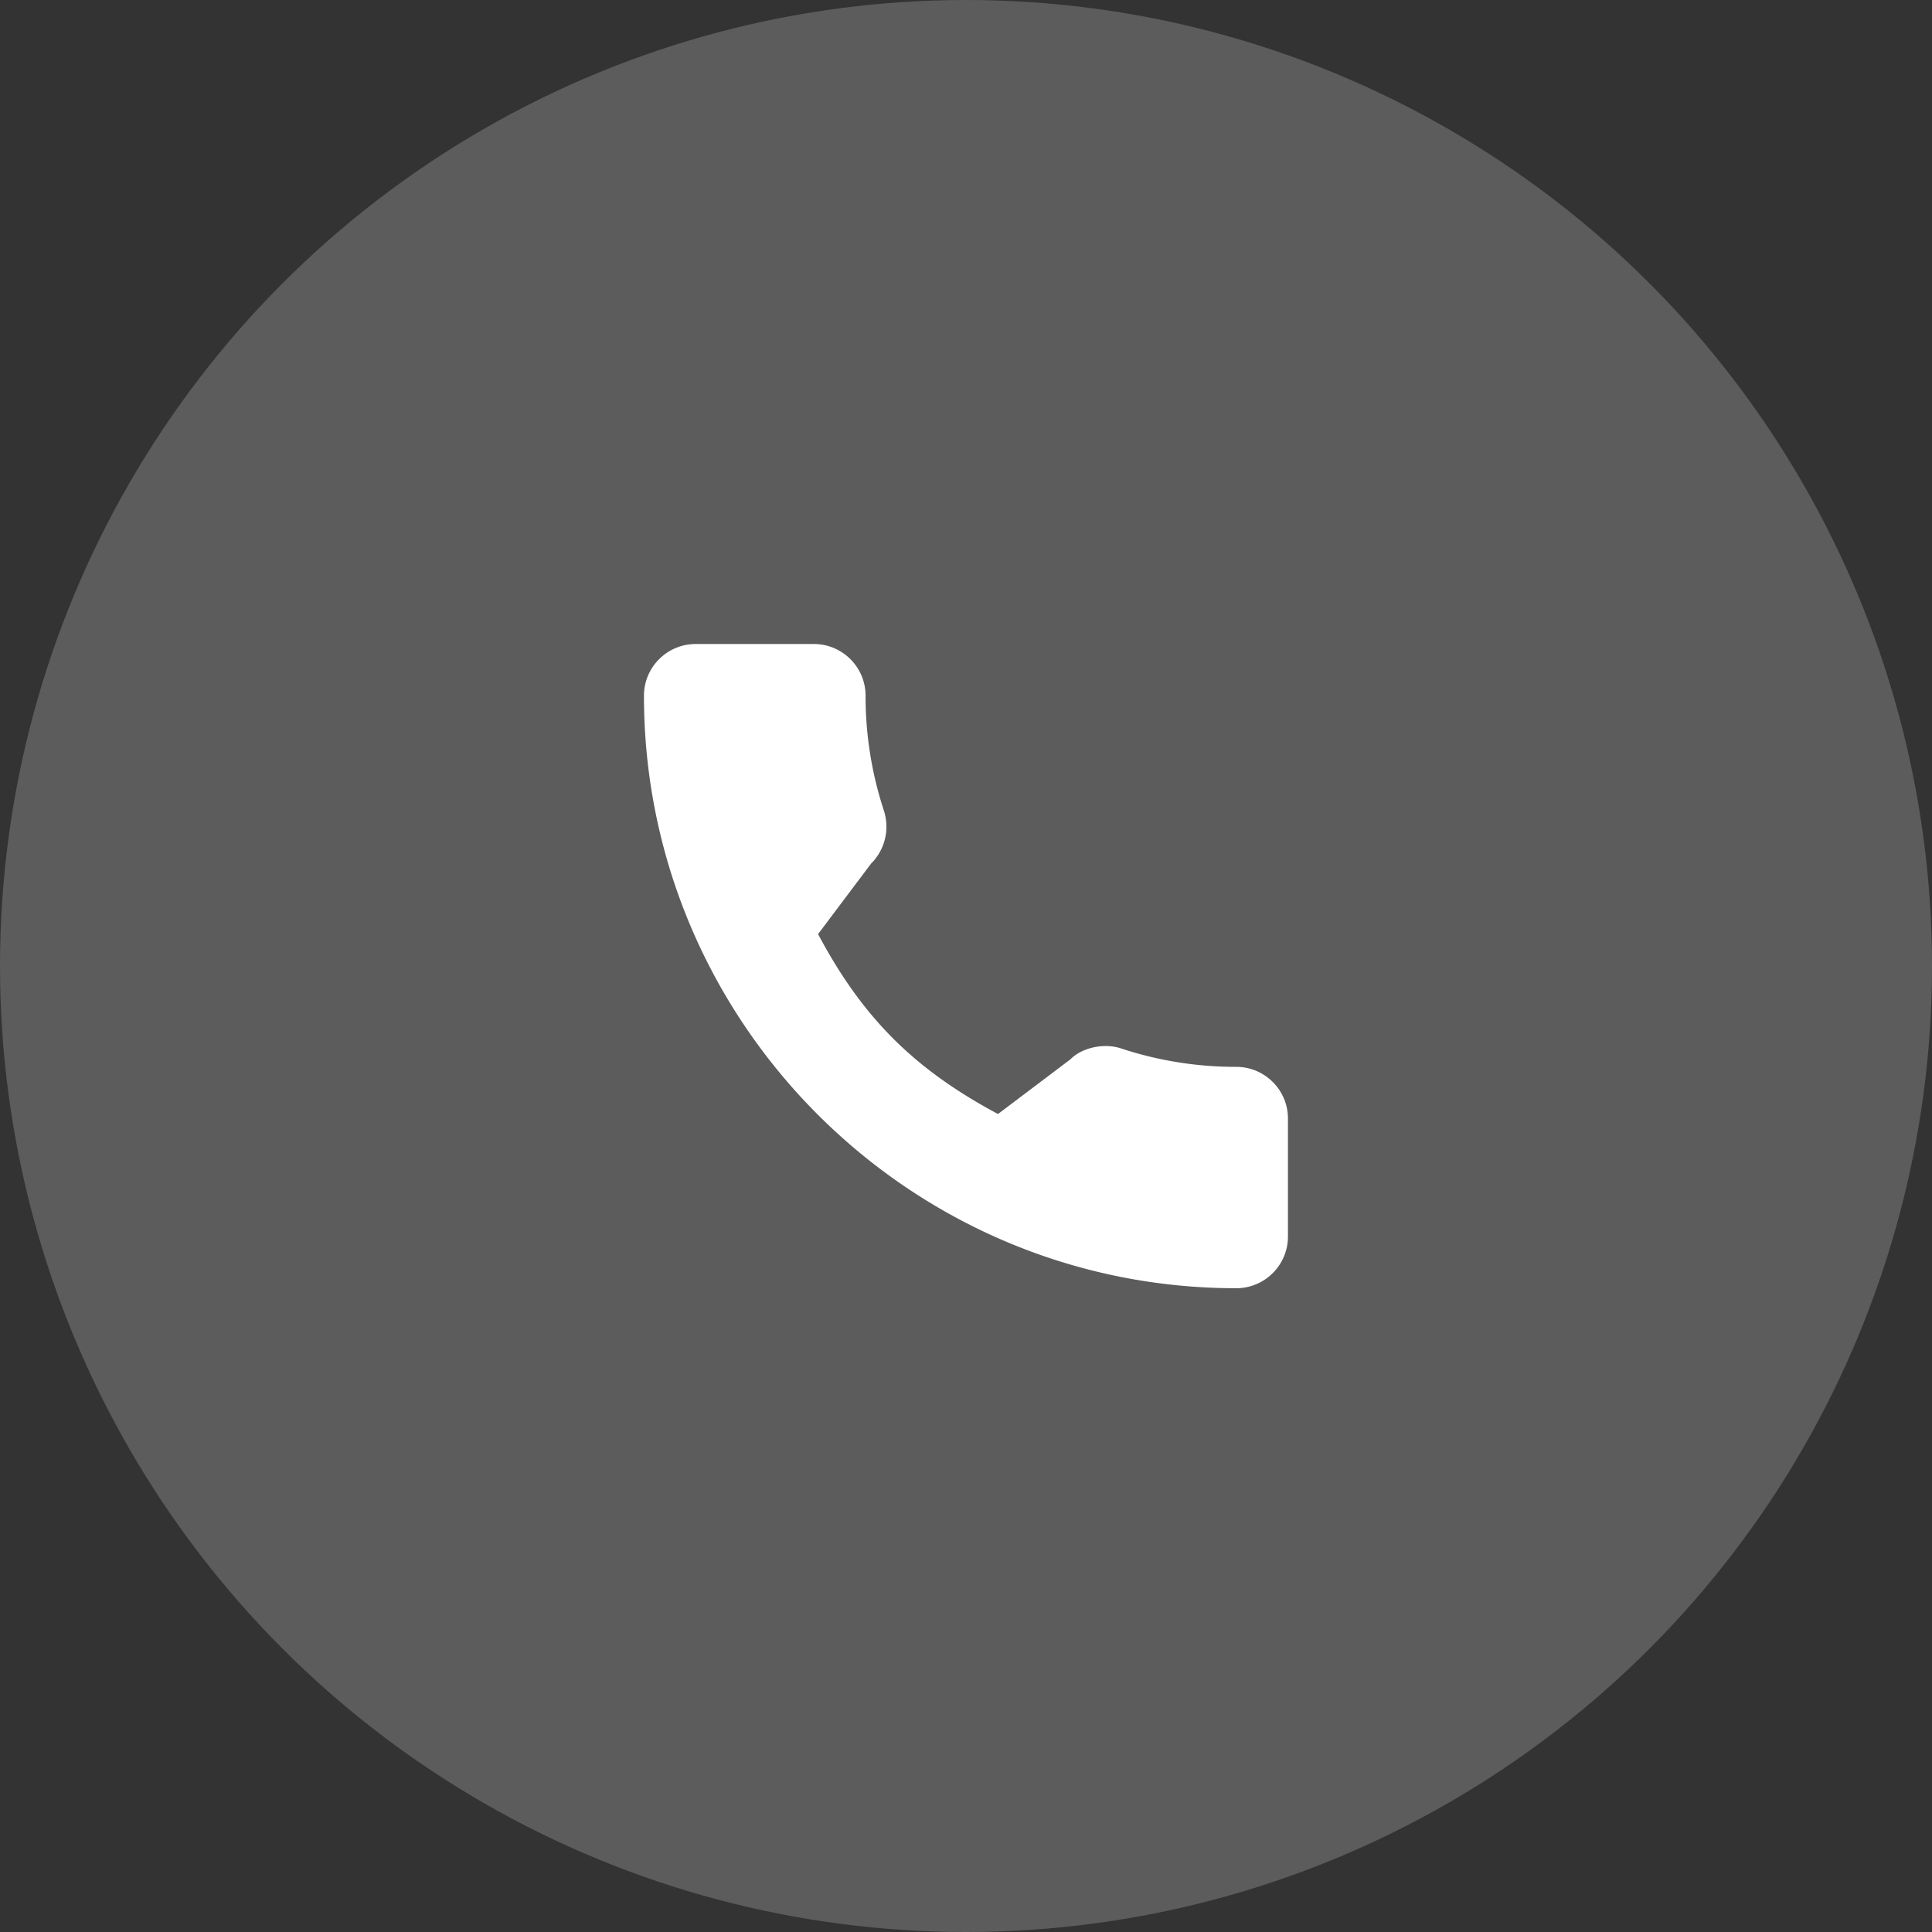 <svg xmlns="http://www.w3.org/2000/svg" width="64" height="64" fill="none"><rect width="100%" height="100%" fill="#333333" stroke="none"/><circle cx="32" cy="32" r="32" fill="#fff" opacity=".2"/><path fill="#fff" d="M40.953 35.341a12.11 12.11 0 0 1-3.803-.606c-.596-.203-1.328-.017-1.691.357l-2.399 1.811c-2.782-1.485-4.495-3.199-5.96-5.96l1.758-2.338c.456-.456.62-1.122.424-1.747a12.138 12.138 0 0 1-.609-3.812c0-.944-.767-1.712-1.711-1.712h-3.918c-.944 0-1.712.768-1.712 1.712 0 10.823 8.802 19.628 19.621 19.628.944 0 1.712-.768 1.712-1.712v-3.909c0-.944-.768-1.712-1.712-1.712Z"/></svg>